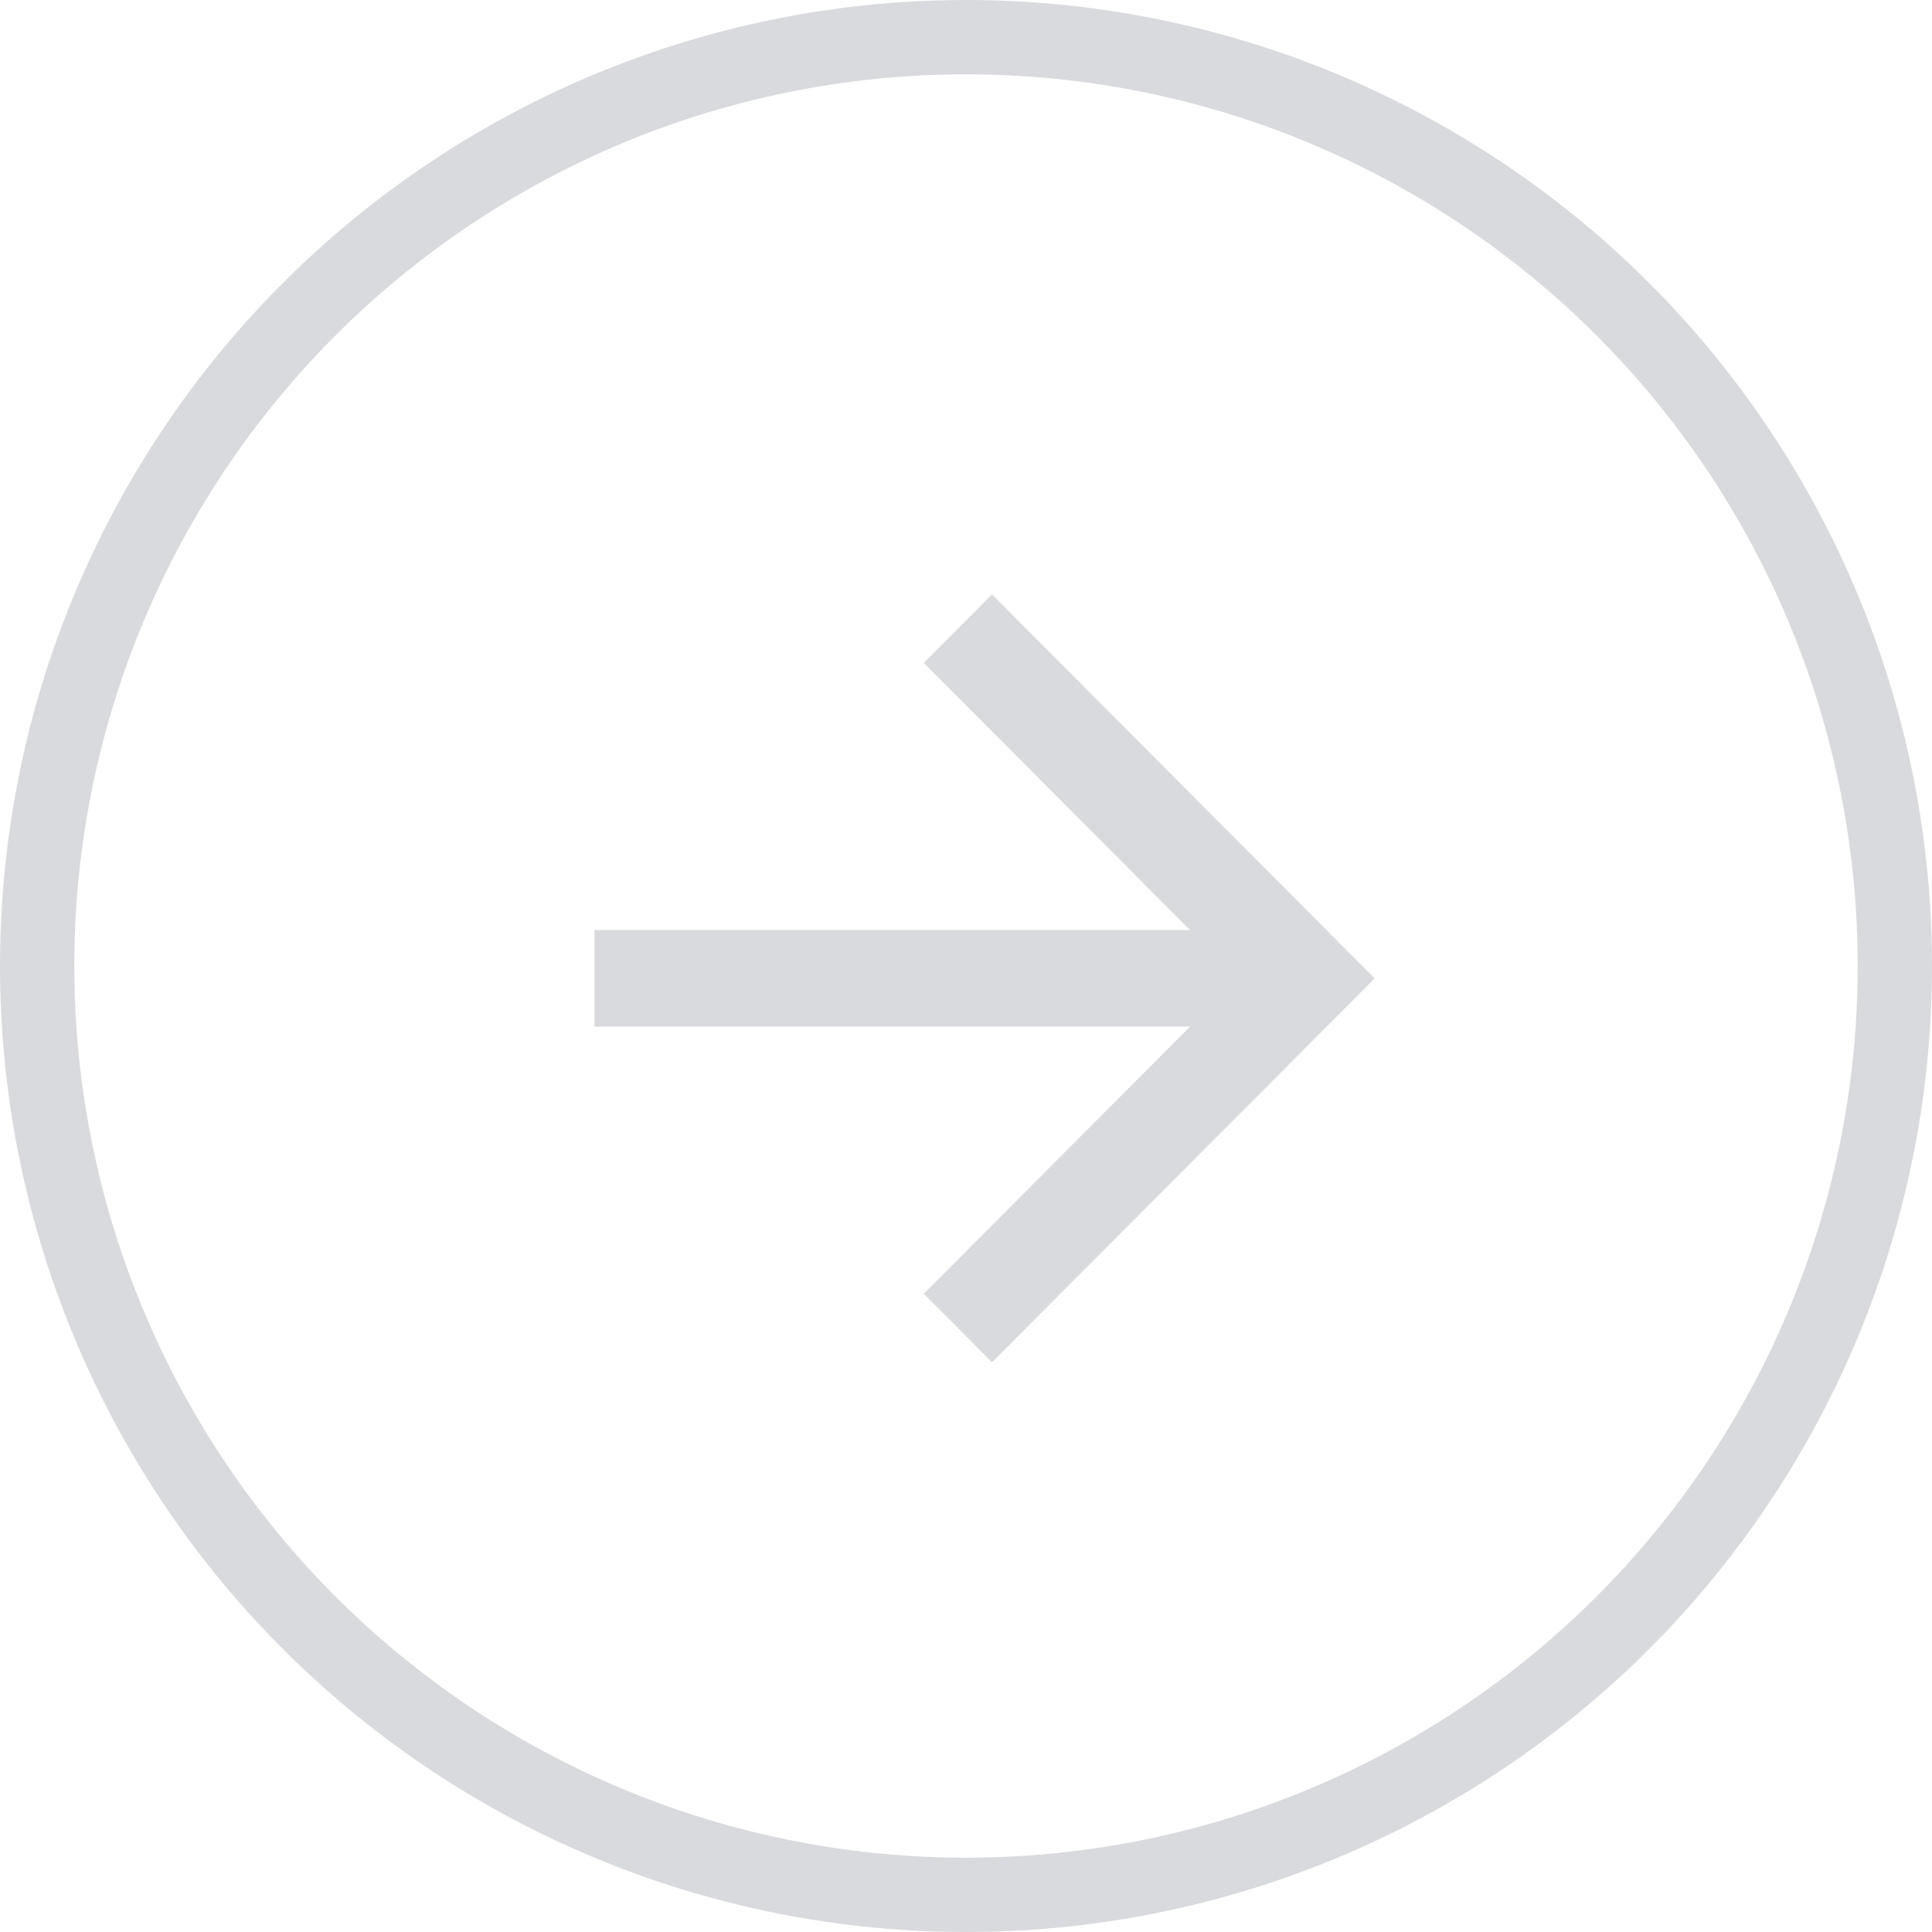 <svg xmlns="http://www.w3.org/2000/svg" width="52" height="52" viewBox="0 0 52 52">
  <g id="Arrow_Circle" data-name="Arrow Circle" transform="translate(1 1)">
    <circle id="Oval" cx="25" cy="25" r="25" fill="none" stroke="#d8dadd" stroke-miterlimit="10" stroke-width="2"/>
    <path id="Fill_1" data-name="Fill 1" d="M10.7,0,8.864,1.841l7.166,7.19H0v2.6H16.03l-7.166,7.19L10.7,20.667,21,10.333Z" transform="translate(15 15)" fill="#d8dadd"/>
  </g>
</svg>
